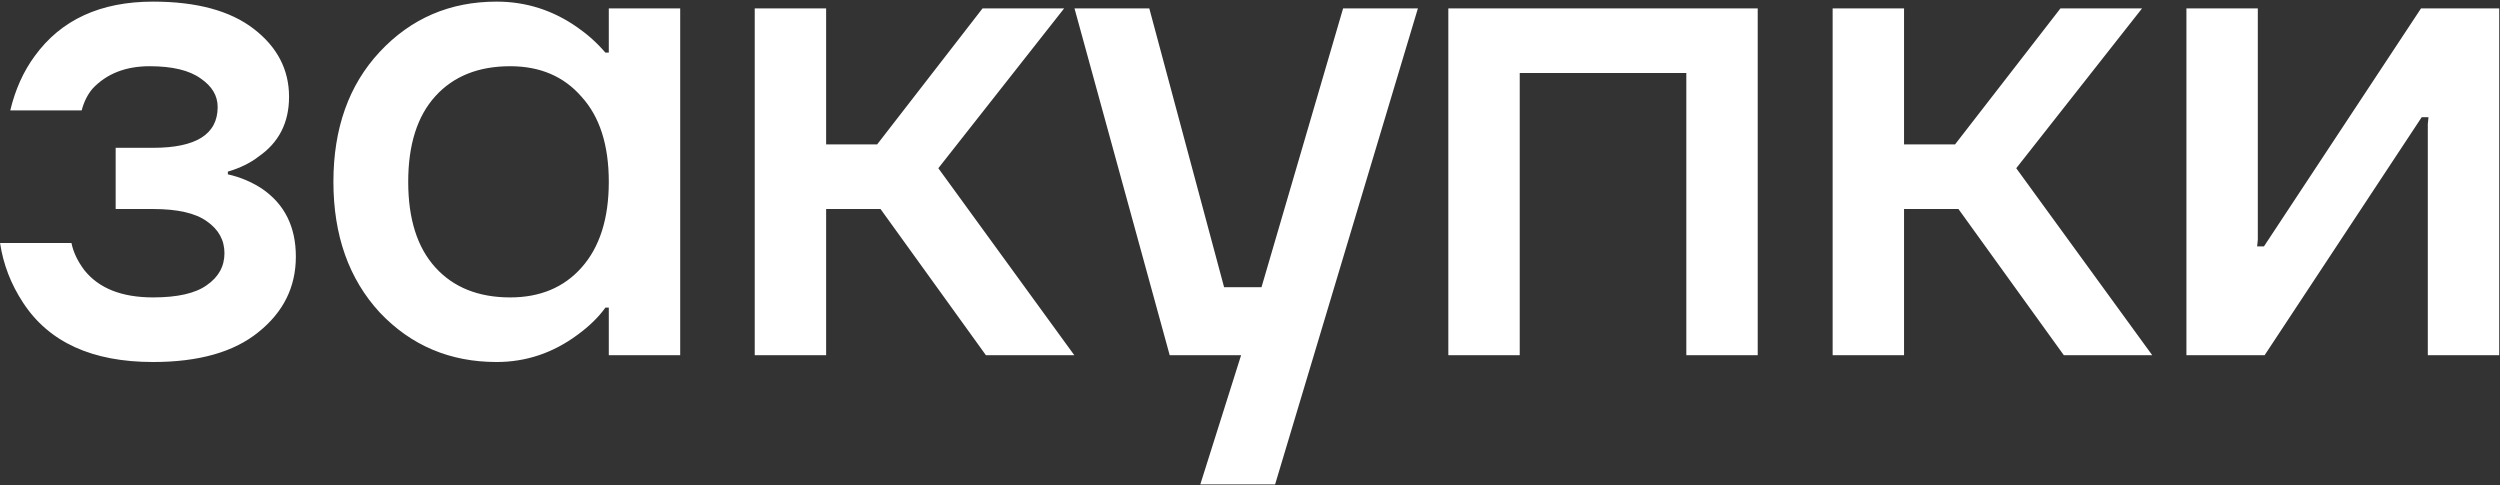 <?xml version="1.0" encoding="UTF-8"?> <svg xmlns="http://www.w3.org/2000/svg" width="1478" height="287" viewBox="0 0 1478 287" fill="none"><rect x="0" y="0" width="1478" height="287" fill="#333333" stroke="none"/><path d="M0.04 143.67H42.25C43.322 149.03 45.868 154.39 49.888 159.75C58.464 170.47 71.998 175.83 90.49 175.83C104.962 175.83 115.548 173.418 122.248 168.594C129.216 163.77 132.7 157.472 132.7 149.7C132.7 141.928 129.216 135.63 122.248 130.806C115.548 125.982 104.962 123.57 90.49 123.57H68.38V87.39H90.49C115.95 87.39 128.68 79.35 128.68 63.27C128.68 56.57 125.33 50.942 118.63 46.386C111.93 41.562 101.88 39.15 88.48 39.15C74.276 39.15 63.02 43.572 54.712 52.416C51.764 55.9 49.62 60.188 48.28 65.28H6.07C9.018 52.952 13.842 42.232 20.542 33.12C36.086 11.68 59.402 0.96 90.49 0.96C116.218 0.96 136.05 6.32 149.986 17.04C163.922 27.76 170.89 41.16 170.89 57.24C170.89 72.516 164.86 84.308 152.8 92.616C147.976 96.368 141.946 99.316 134.71 101.46V103.068C141.946 104.676 148.646 107.49 154.81 111.51C168.21 120.622 174.91 134.022 174.91 151.71C174.91 169.666 167.54 184.54 152.8 196.332C138.328 208.124 117.558 214.02 90.49 214.02C54.578 214.02 28.984 202.362 13.708 179.046C6.472 168.058 1.916 156.266 0.04 143.67ZM224.45 184.674C206.226 164.842 197.114 139.114 197.114 107.49C197.114 75.866 206.226 50.272 224.45 30.708C242.942 10.876 265.99 0.96 293.594 0.96C311.014 0.96 326.96 6.052 341.432 16.236C347.596 20.524 353.09 25.482 357.914 31.11H359.924V4.98H402.134V210H359.924V181.86H357.914C353.894 187.488 348.4 192.848 341.432 197.94C326.96 208.66 311.014 214.02 293.594 214.02C265.99 214.02 242.942 204.238 224.45 184.674ZM257.414 56.838C246.694 68.63 241.334 85.514 241.334 107.49C241.334 129.466 246.694 146.35 257.414 158.142C268.134 169.934 282.874 175.83 301.634 175.83C319.322 175.83 333.392 169.934 343.844 158.142C354.564 146.082 359.924 129.198 359.924 107.49C359.924 85.782 354.564 69.032 343.844 57.24C333.392 45.18 319.322 39.15 301.634 39.15C282.874 39.15 268.134 45.046 257.414 56.838ZM446.197 210V4.98H488.407V85.38H518.557L580.867 4.98H629.107L554.737 99.45L635.137 210H582.877L520.567 123.57H488.407V210H446.197ZM635.247 4.98H679.467L723.687 169.8H745.797L794.037 4.98H838.257L753.837 286.38H709.617L733.737 210H691.527L635.247 4.98ZM856.253 210V4.98H1039.16V210H996.953V43.17H898.463V210H856.253ZM1083.46 210V4.98H1125.67V85.38H1155.82L1218.13 4.98H1266.37L1192 99.45L1272.4 210H1220.14L1157.83 123.57H1125.67V210H1083.46ZM1292.61 210V4.98H1334.82V141.66L1334.42 145.68H1338.44L1431.3 4.98H1477.53V210H1435.32V73.32L1435.72 69.3H1431.7L1338.84 210H1292.61Z" fill="white"></path></svg> 